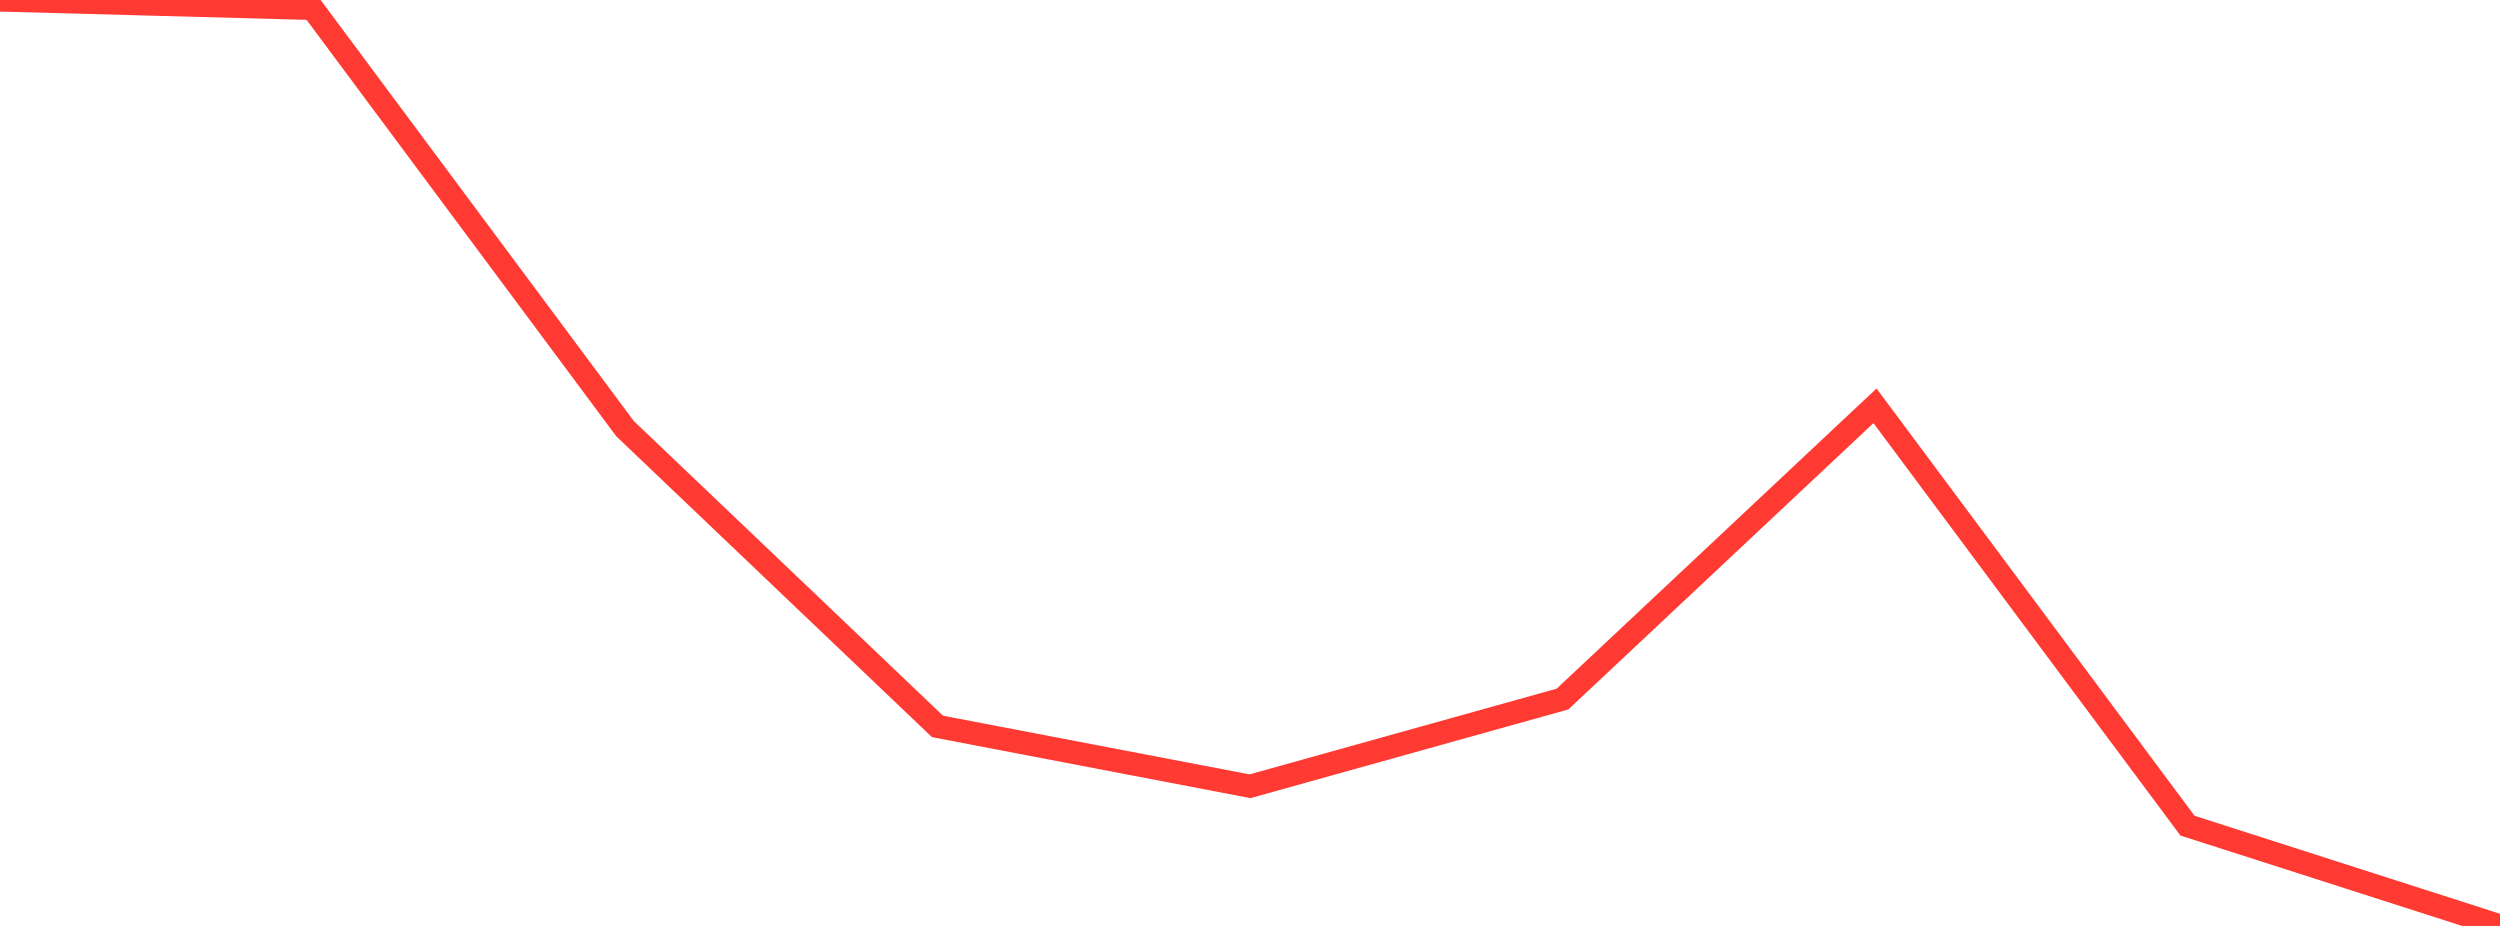 <?xml version="1.0" standalone="no"?>
<!DOCTYPE svg PUBLIC "-//W3C//DTD SVG 1.1//EN" "http://www.w3.org/Graphics/SVG/1.1/DTD/svg11.dtd">

<svg width="135" height="50" viewBox="0 0 135 50" preserveAspectRatio="none" 
  xmlns="http://www.w3.org/2000/svg"
  xmlns:xlink="http://www.w3.org/1999/xlink">


<polyline points="0.0, 0.0 16.875, 0.456 33.75, 23.146 50.625, 39.227 67.5, 42.458 84.375, 37.749 101.25, 21.913 118.125, 44.586 135.0, 50.0" fill="none" stroke="#ff3a33" stroke-width="1.25"/>

</svg>